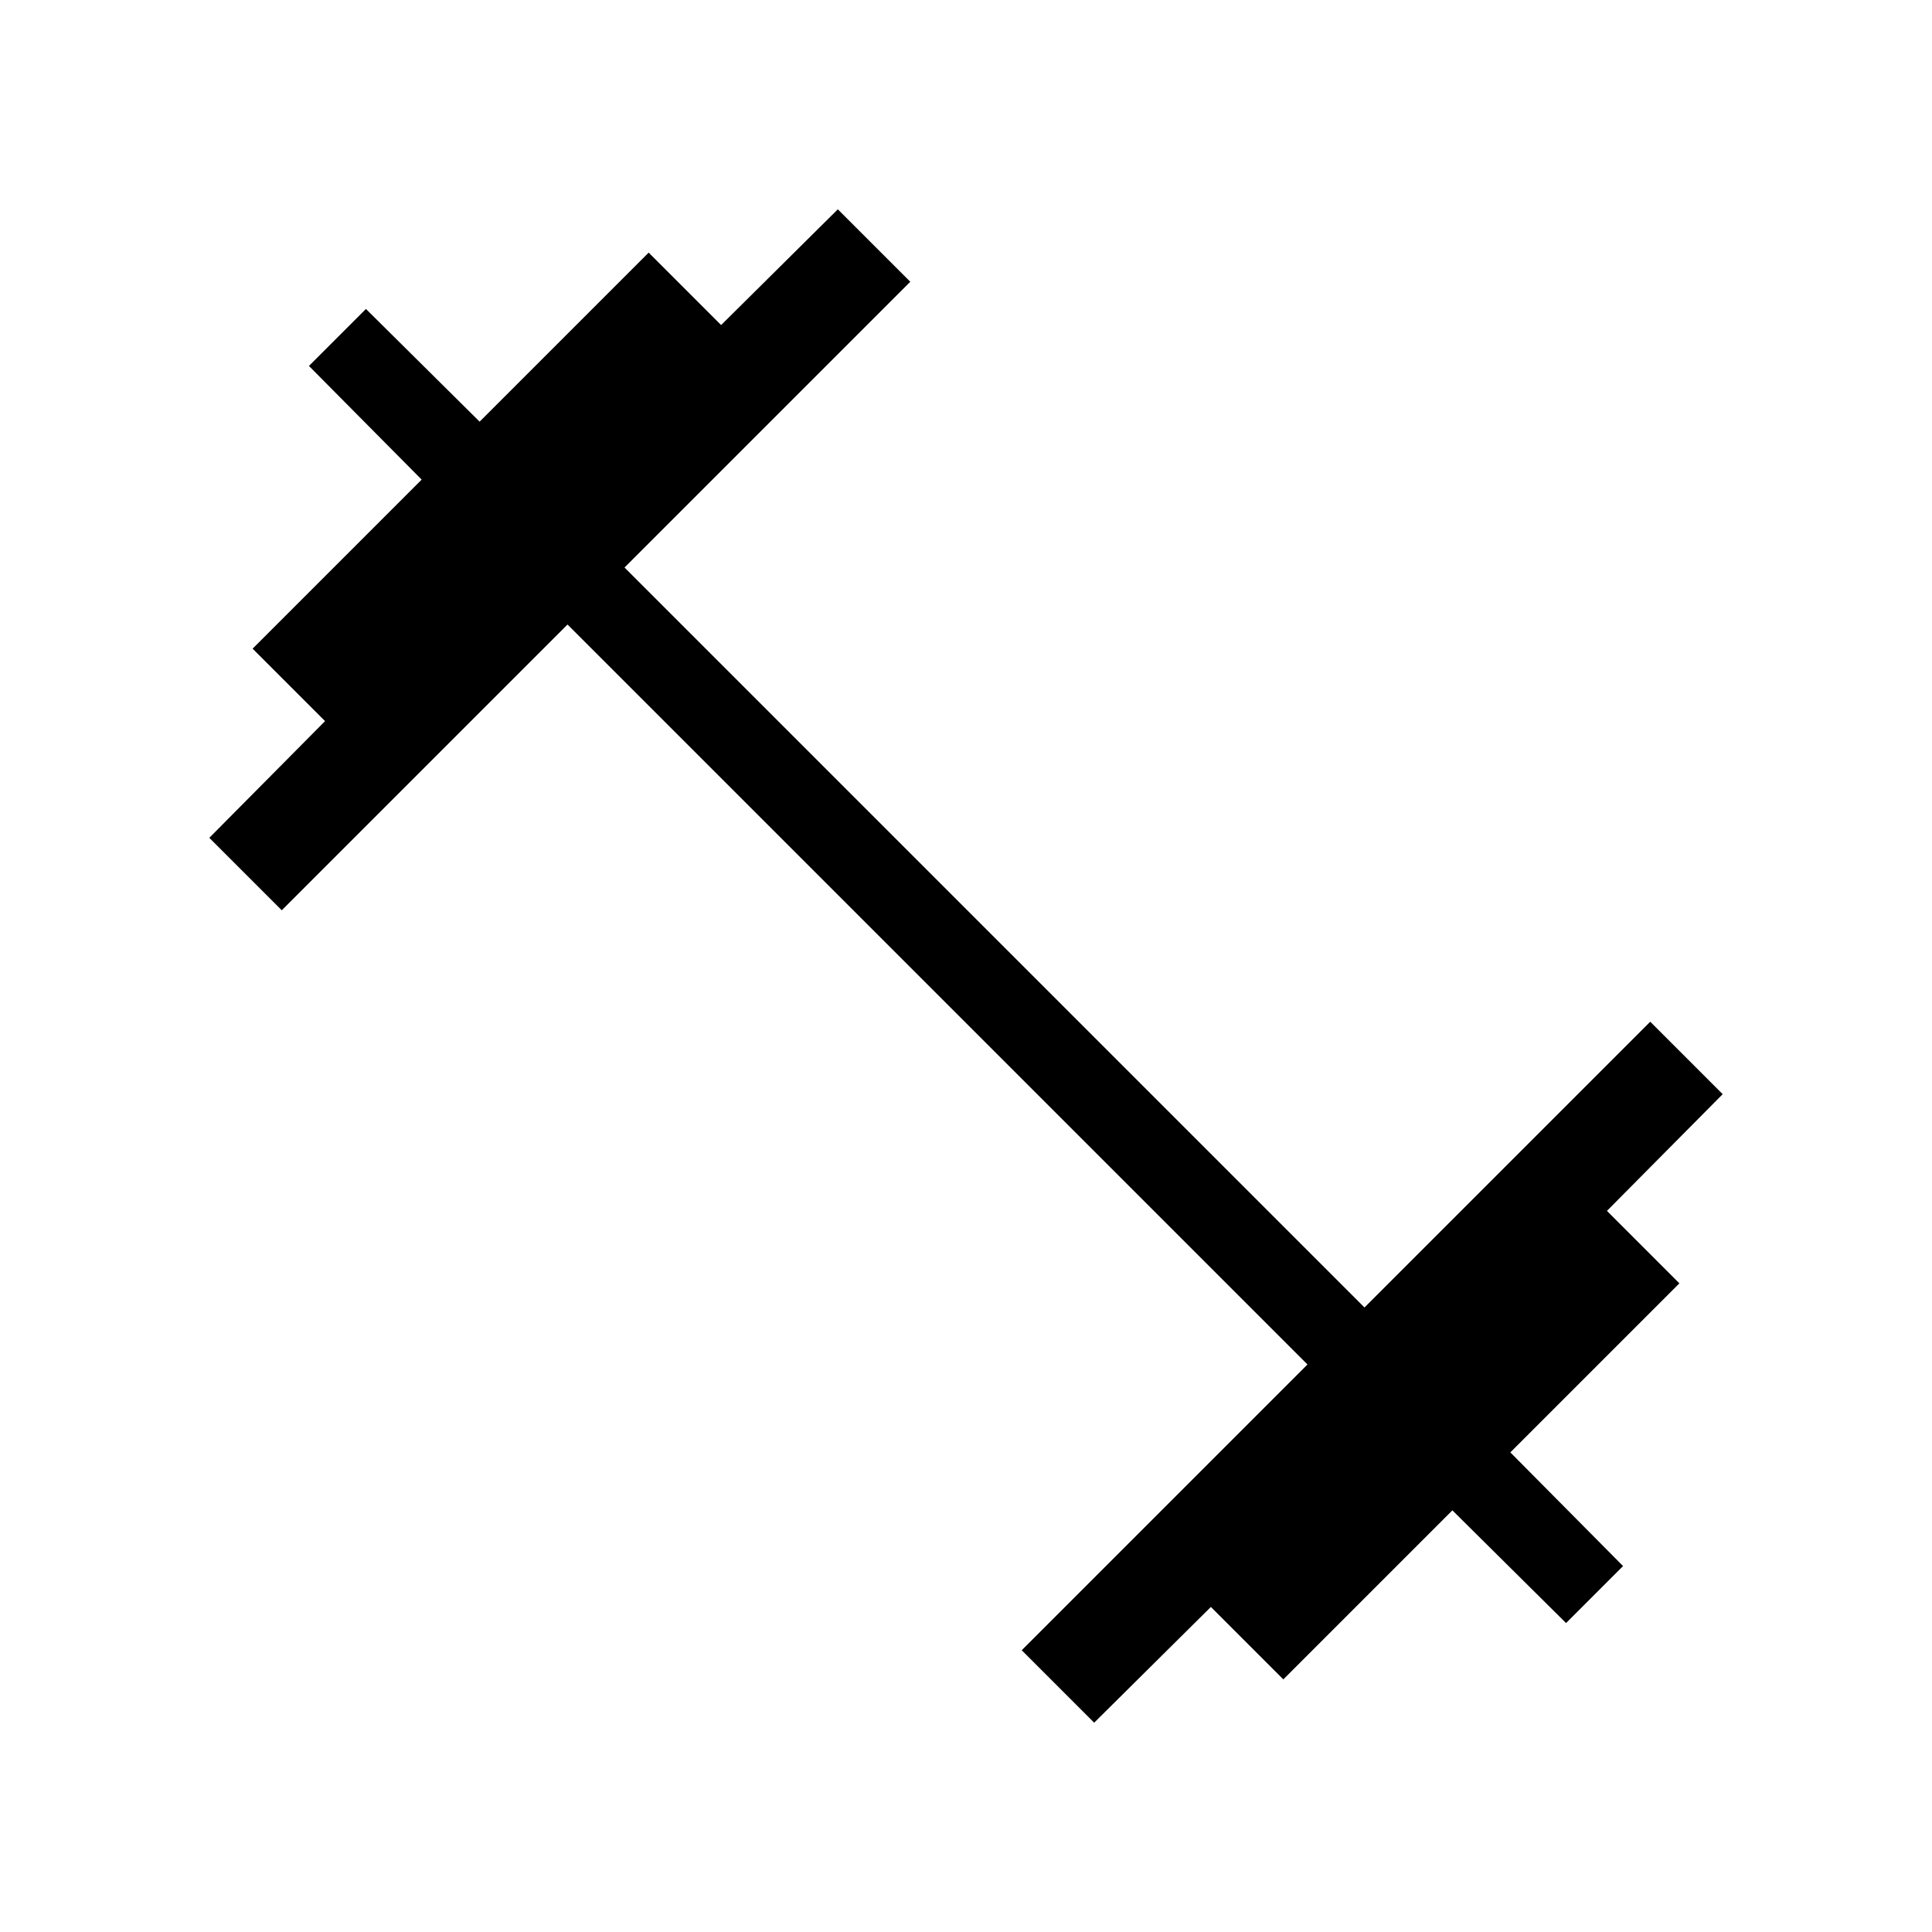 <svg width="56" height="56" viewBox="0 0 56 56" fill="none" xmlns="http://www.w3.org/2000/svg">
<path d="M31.715 49.933L29.615 47.833L37.898 39.55L16.45 18.102L8.167 26.385L6.067 24.285L9.422 20.902L7.322 18.802L12.222 13.902L8.955 10.607L10.607 8.955L13.902 12.222L18.802 7.322L20.902 9.422L24.285 6.067L26.385 8.167L18.102 16.45L39.55 37.898L47.833 29.615L49.933 31.715L46.578 35.098L48.678 37.198L43.778 42.098L47.045 45.393L45.393 47.045L42.098 43.778L37.198 48.678L35.098 46.578L31.715 49.933Z" fill="black"/>
</svg>
